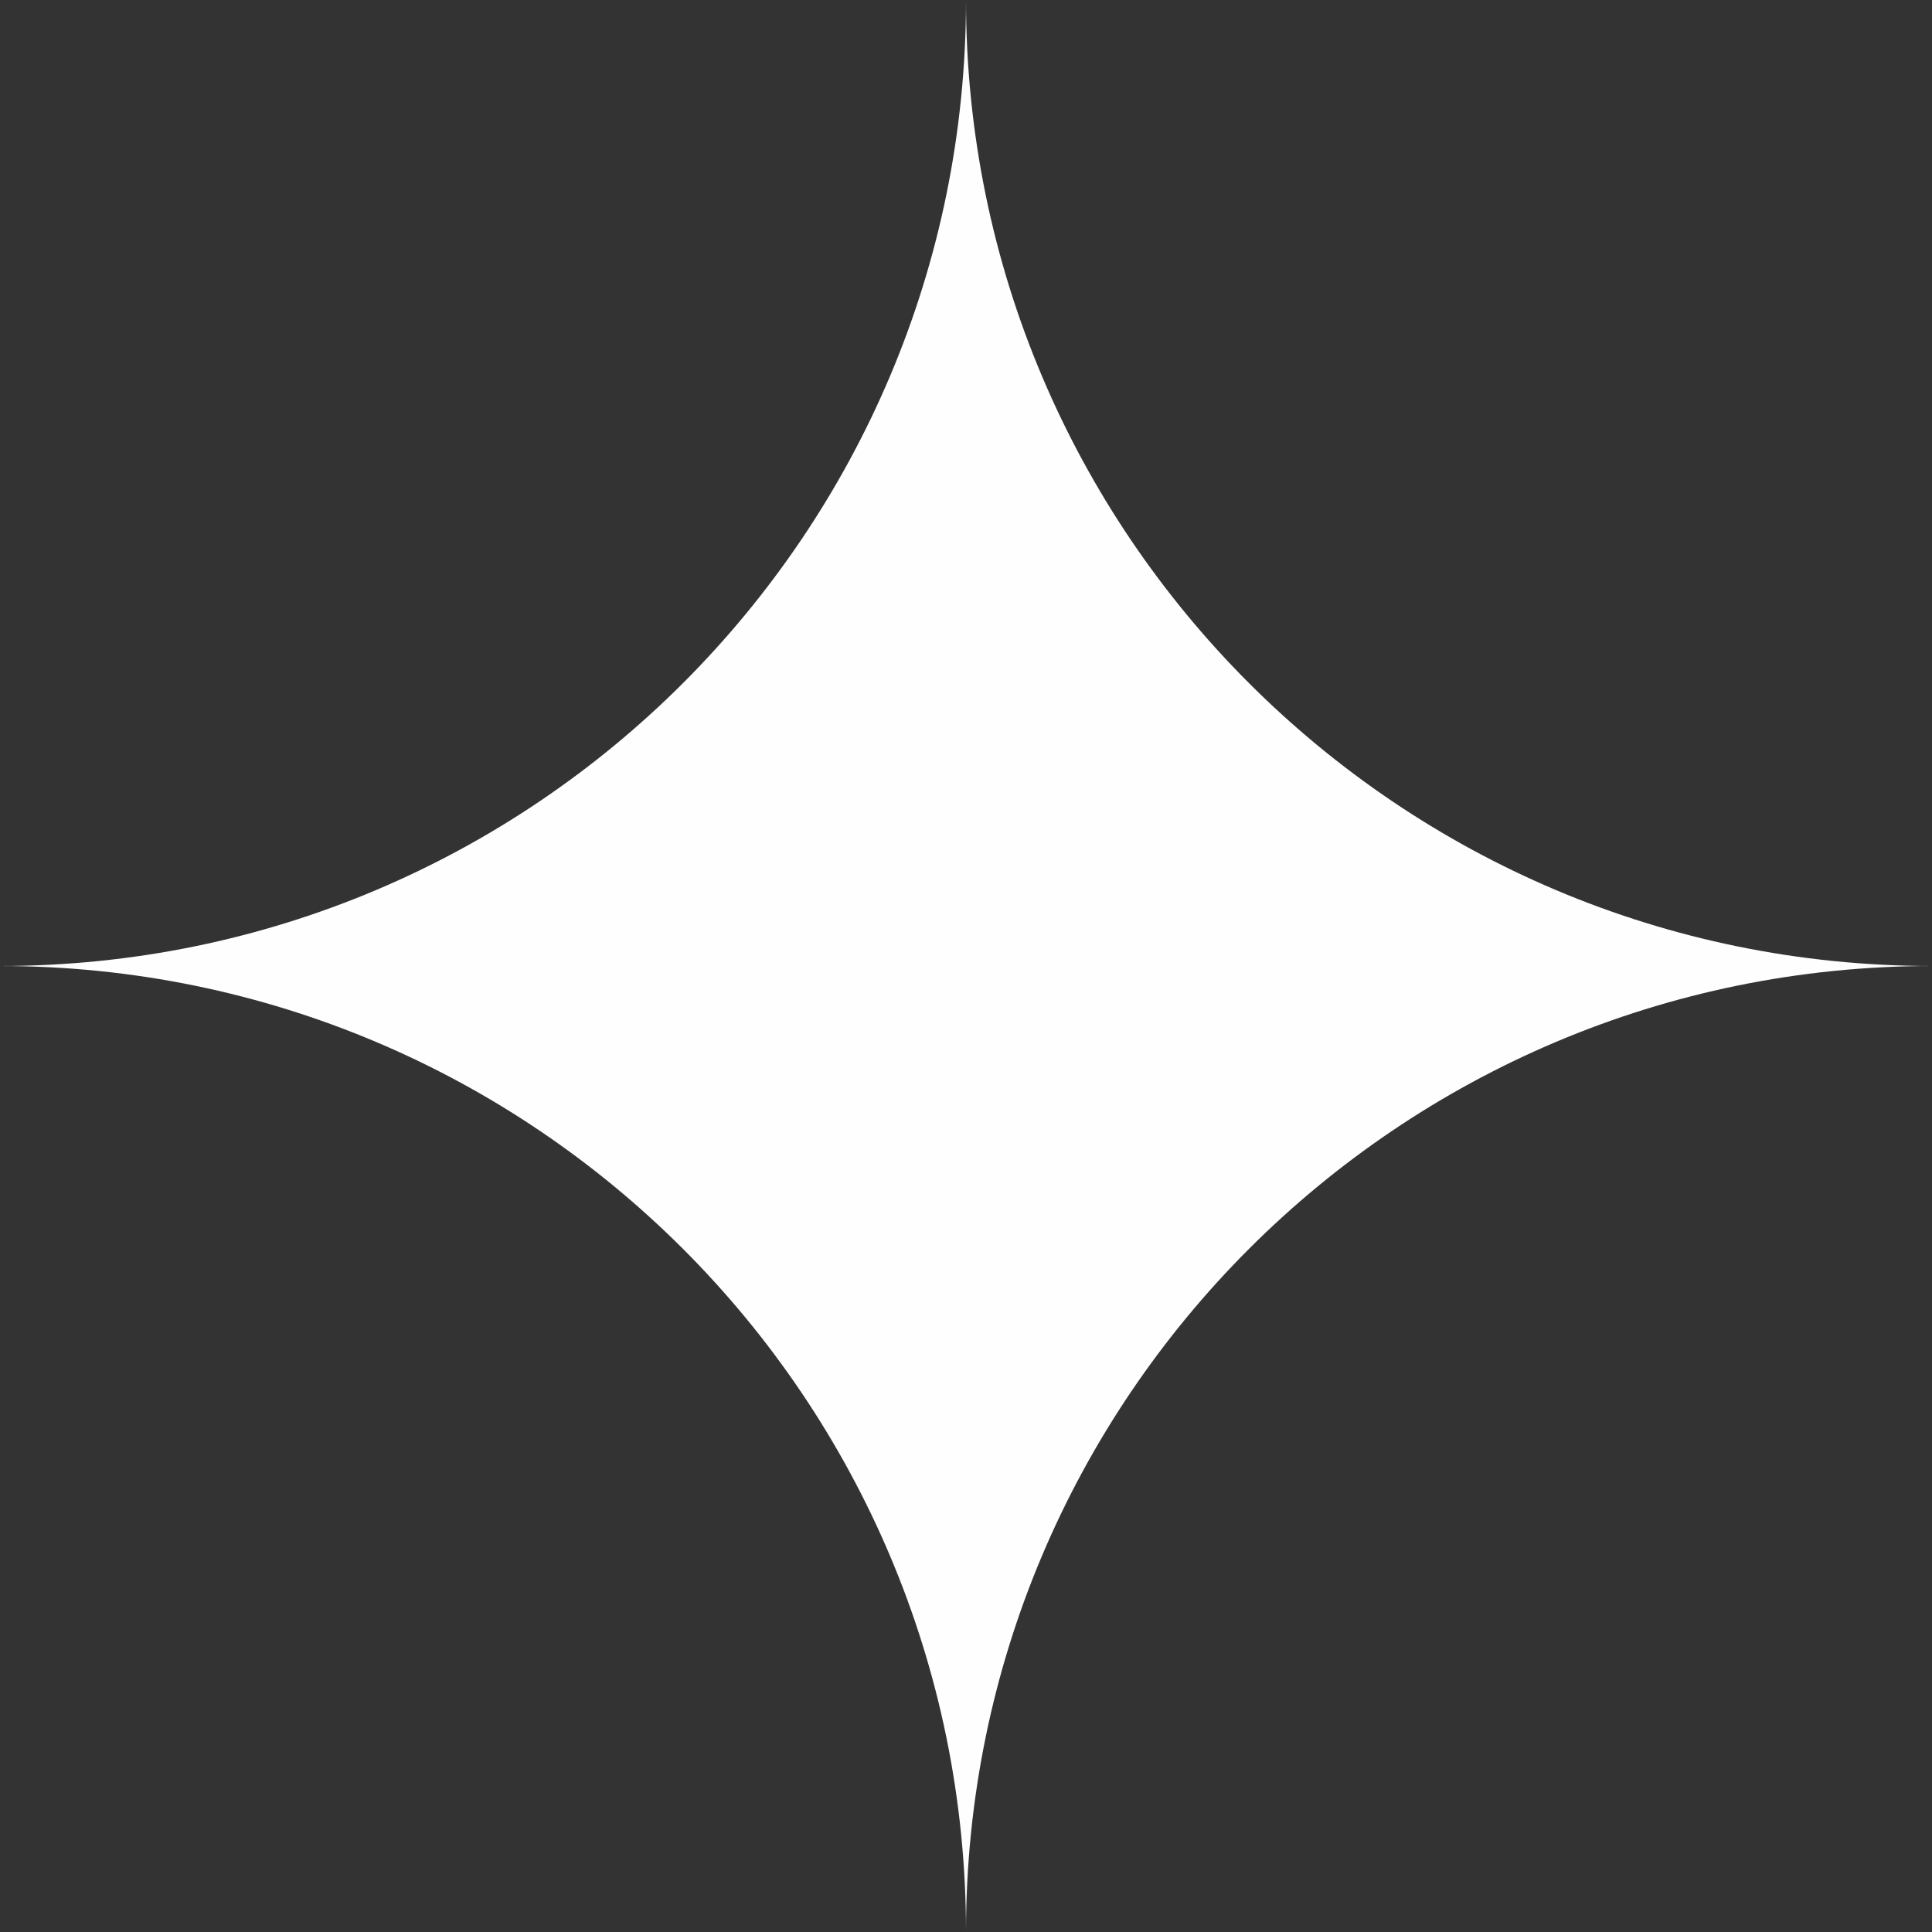 <?xml version="1.0" encoding="UTF-8" standalone="no"?><svg xmlns="http://www.w3.org/2000/svg" xmlns:xlink="http://www.w3.org/1999/xlink" fill="#000000" height="1500" preserveAspectRatio="xMidYMid meet" version="1" viewBox="0.0 0.0 1500.0 1500.0" width="1500" zoomAndPan="magnify"><rect x="0.0" y="0.0" width="1500.0" height="1500.0" fill="#333333" stroke="none"/><g id="change1_1"><path d="M750,0h-0.001c0,414.213-335.786,749.999-749.999,749.999v0.002c414.213,0,749.999,335.786,749.999,749.999 H750c0-414.213,335.786-749.999,749.999-749.999v-0.002C1085.786,749.999,750,414.213,750,0z" fill="#fffefe"/></g></svg>
